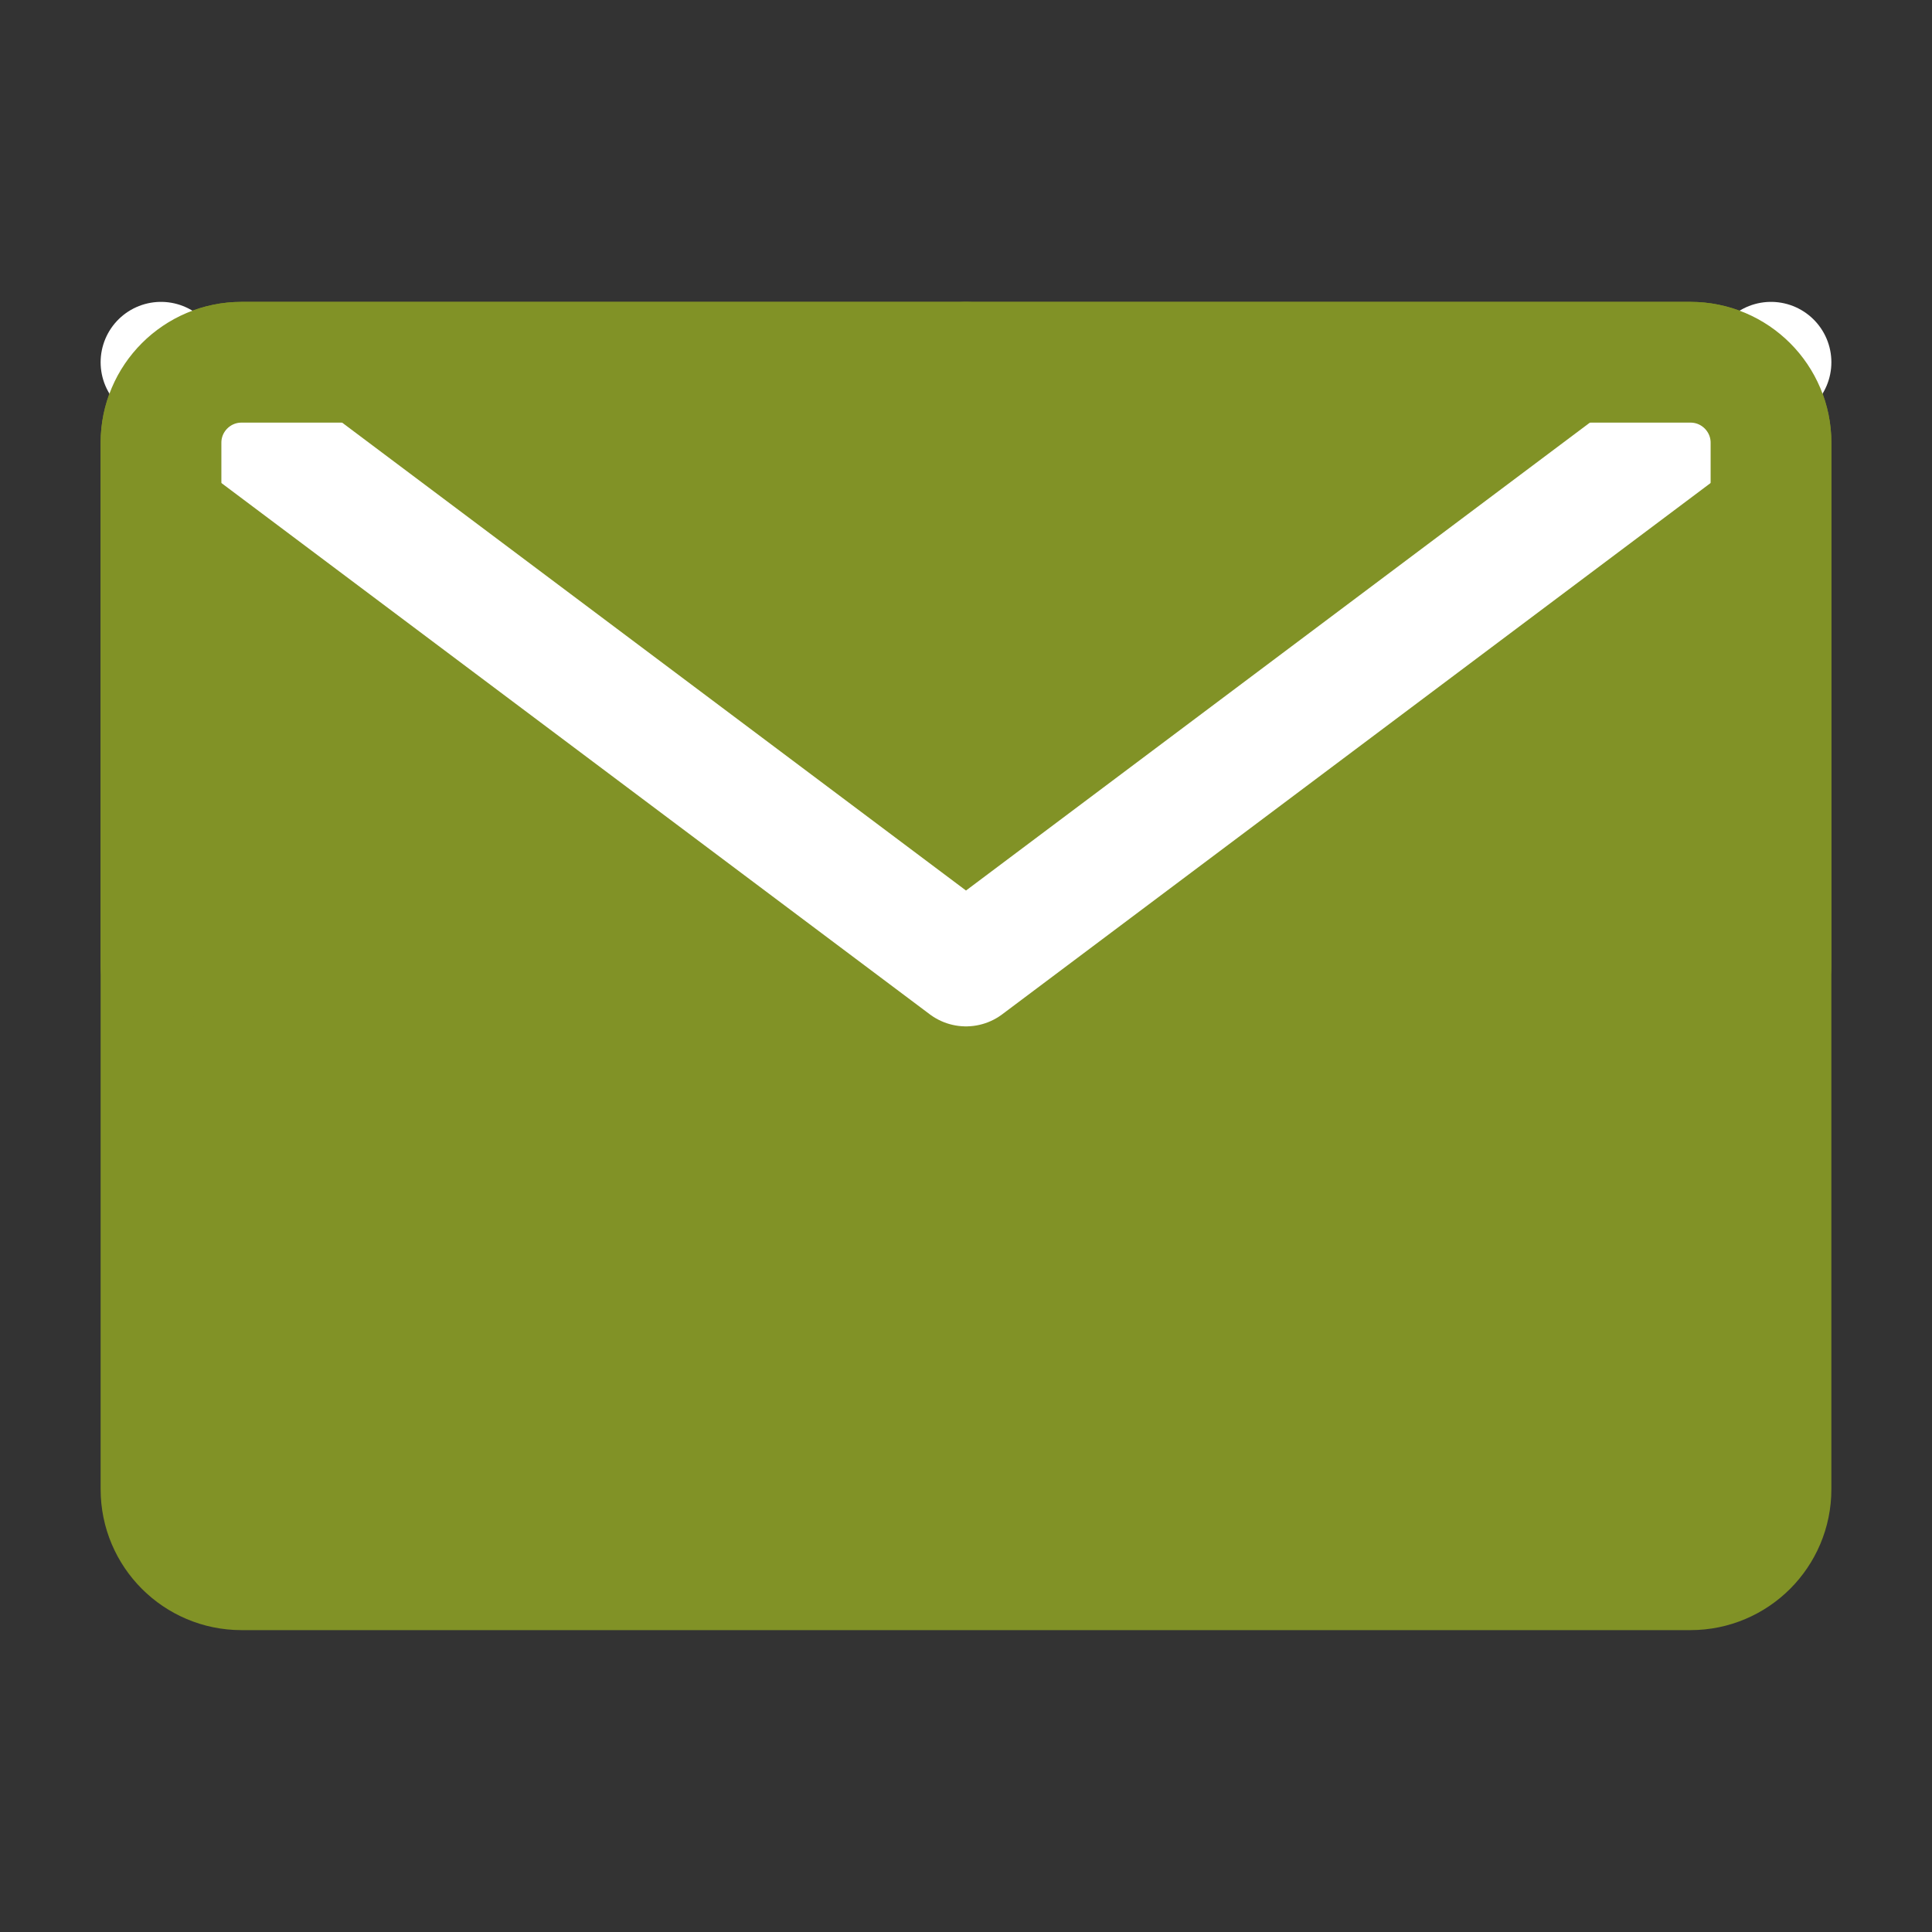 <svg width="24" height="24" viewBox="0 0 24 24" fill="none" xmlns="http://www.w3.org/2000/svg">
<rect x="0" y="0" width="24" height="24" fill="#333333" stroke="none"/>
<g id="Frame">
<path id="Vector" d="M2 18.5C2 19.052 2.448 19.5 3 19.5H21C21.552 19.5 22 19.052 22 18.5V12V5.5C22 4.948 21.552 4.5 21 4.5H12H3C2.448 4.5 2 4.948 2 5.5V12V18.5Z" fill="#819226" stroke="#819226" stroke-width="1.5" stroke-linejoin="round"/>
<path id="Vector_2" d="M2 4.5L12 12L22 4.5" stroke="white" stroke-width="1.5" stroke-linecap="round" stroke-linejoin="round"/>
<path id="Vector_3" d="M12 4.5H3C2.448 4.5 2 4.948 2 5.5V12" stroke="#819226" stroke-width="1.5" stroke-linecap="round" stroke-linejoin="round"/>
<path id="Vector_4" d="M22 12V5.5C22 4.948 21.552 4.5 21 4.5H12" stroke="#819226" stroke-width="1.5" stroke-linecap="round" stroke-linejoin="round"/>
</g>
</svg>
